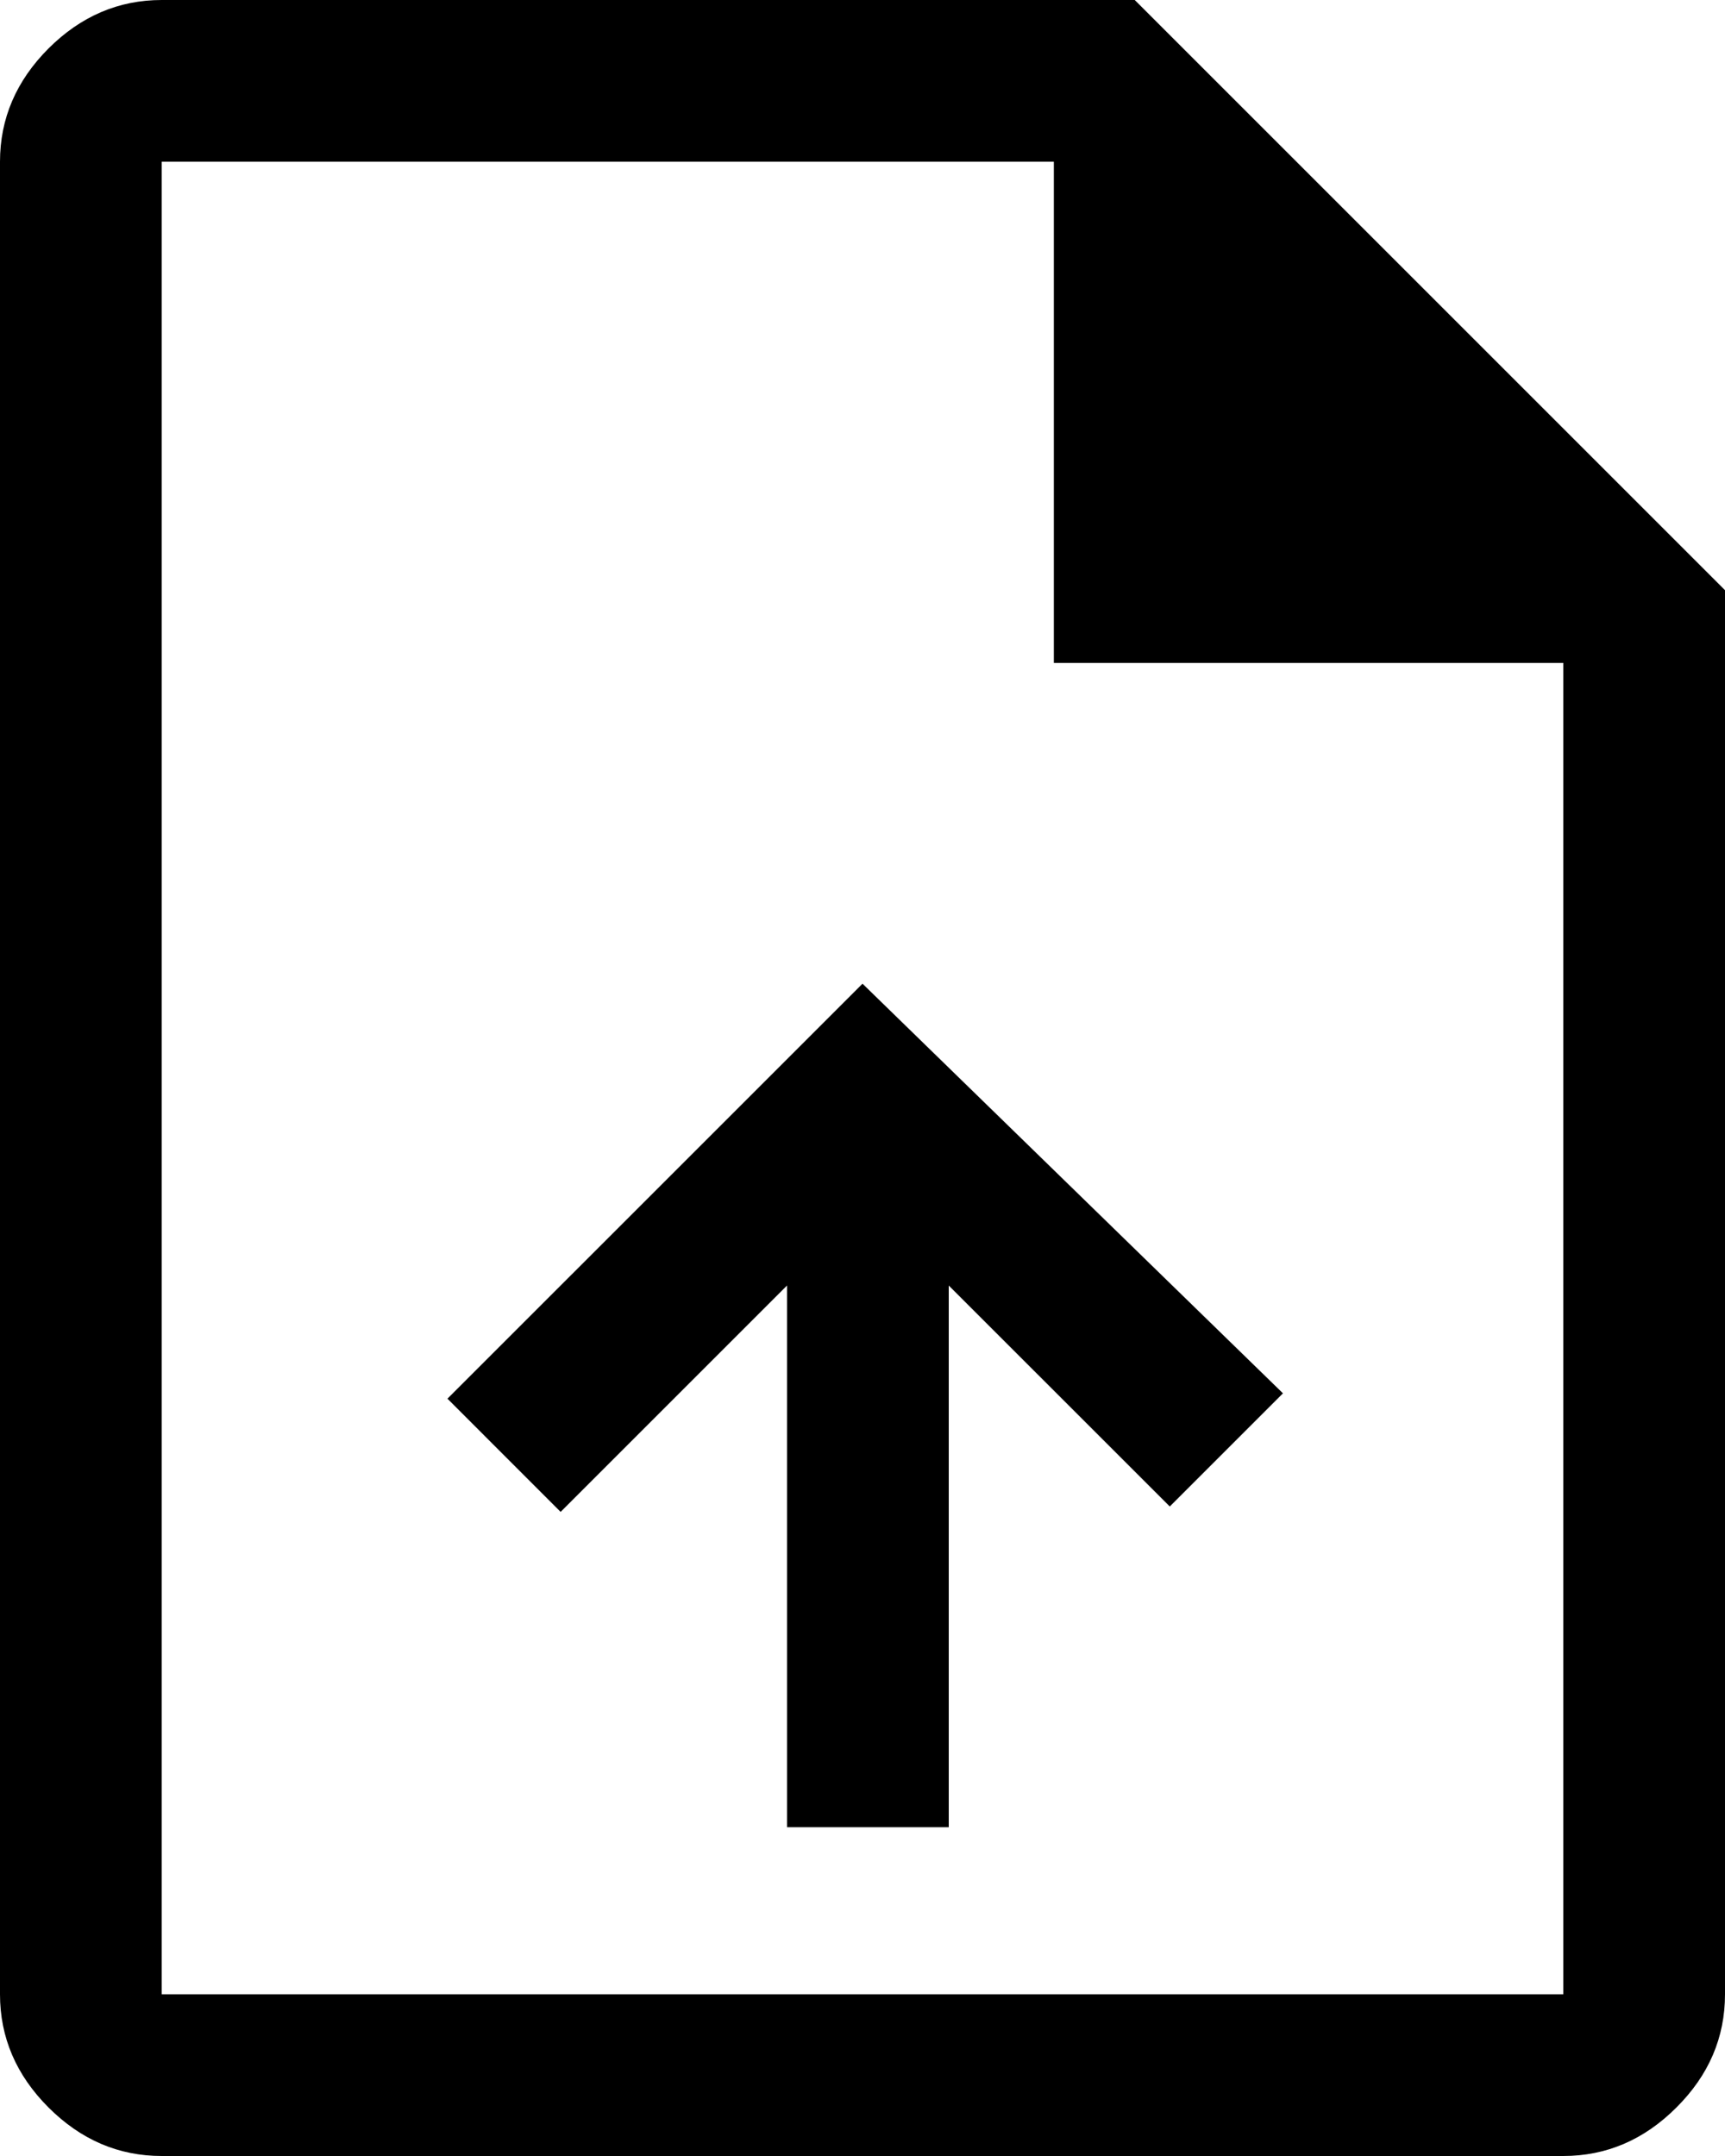 <?xml version="1.0" encoding="UTF-8"?>
<svg width="28px" height="35px" viewBox="0 0 28 35" version="1.1" xmlns="http://www.w3.org/2000/svg" xmlns:xlink="http://www.w3.org/1999/xlink">
    <title>upload_file_FILL0_wght400_GRAD0_opsz48</title>
    <g id="Page-1" stroke="none" stroke-width="1" fill="none" fill-rule="evenodd">
        <g id="8.-Antiquités" transform="translate(-1290, -611)" fill="#000000" fill-rule="nonzero">
            <g id="upload_file_FILL0_wght400_GRAD0_opsz48" transform="translate(1290, 611)">
                <path d="M12.775,29.663 L15.4,29.663 L15.4,20.869 L18.988,24.456 L20.825,22.619 L14,15.969 L7.263,22.706 L9.1,24.544 L12.775,20.869 L12.775,29.663 Z M2.625,35 C1.925,35 1.312,34.737 0.787,34.212 C0.263,33.688 0,33.075 0,32.375 L0,2.625 C0,1.925 0.263,1.312 0.787,0.787 C1.312,0.263 1.925,0 2.625,0 L18.419,0 L28,9.581 L28,32.375 C28,33.075 27.738,33.688 27.212,34.212 C26.688,34.737 26.075,35 25.375,35 L2.625,35 Z M17.106,10.762 L17.106,2.625 L2.625,2.625 L2.625,32.375 L25.375,32.375 L25.375,10.762 L17.106,10.762 Z M2.625,2.625 L2.625,10.762 L2.625,2.625 L2.625,32.375 L2.625,2.625 Z" id="Shape"></path>
            </g>
        </g>
    </g>
</svg>